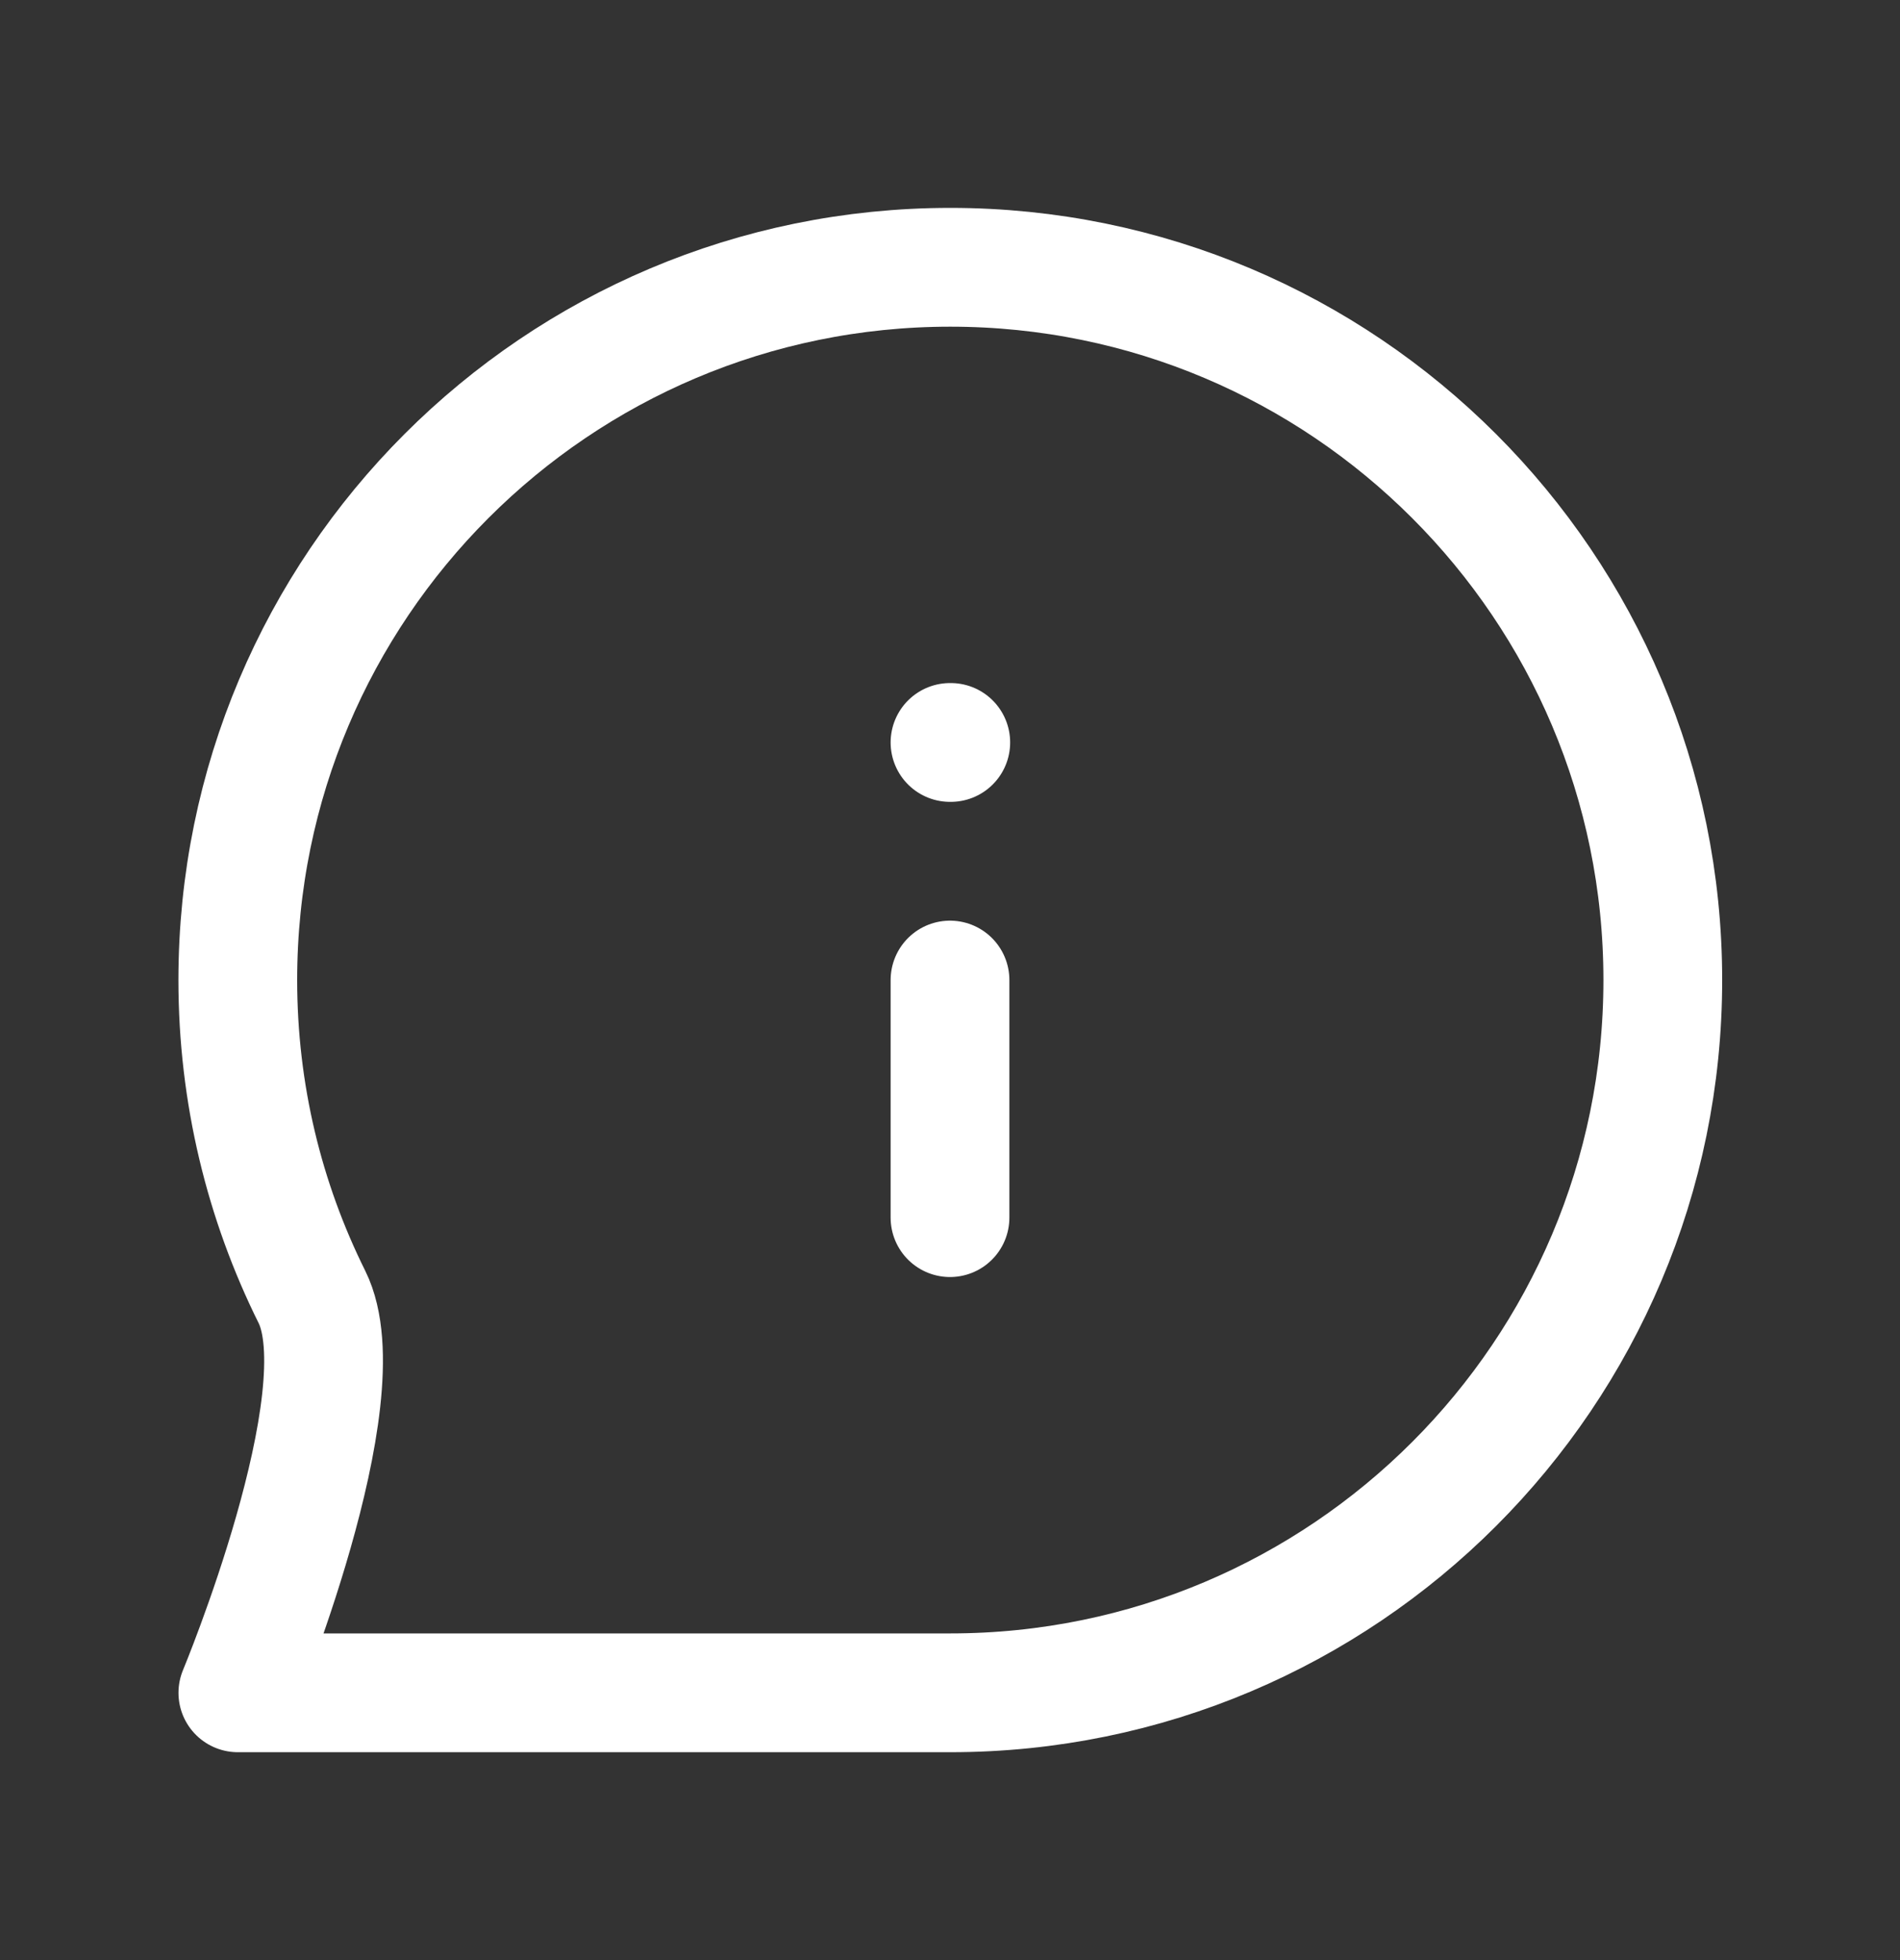 <svg xmlns="http://www.w3.org/2000/svg" width="32" height="33" viewBox="0 0 32 33" fill="none"><rect x="0" y="0" width="32" height="33" fill="#333333" stroke="none"/><path d="M16 16.5V20.5M16 12.5H16.013M28.005 16.5C28.005 23.127 22.632 28.5 16.005 28.5C13.29 28.5 4.006 28.5 4.006 28.5C4.006 28.5 6.085 23.508 5.253 21.834C4.454 20.227 4.005 18.416 4.005 16.5C4.005 9.873 9.377 4.5 16.005 4.5C22.632 4.5 28.005 9.873 28.005 16.5Z" stroke="white" stroke-width="2" stroke-linecap="round" stroke-linejoin="round"></path></svg>